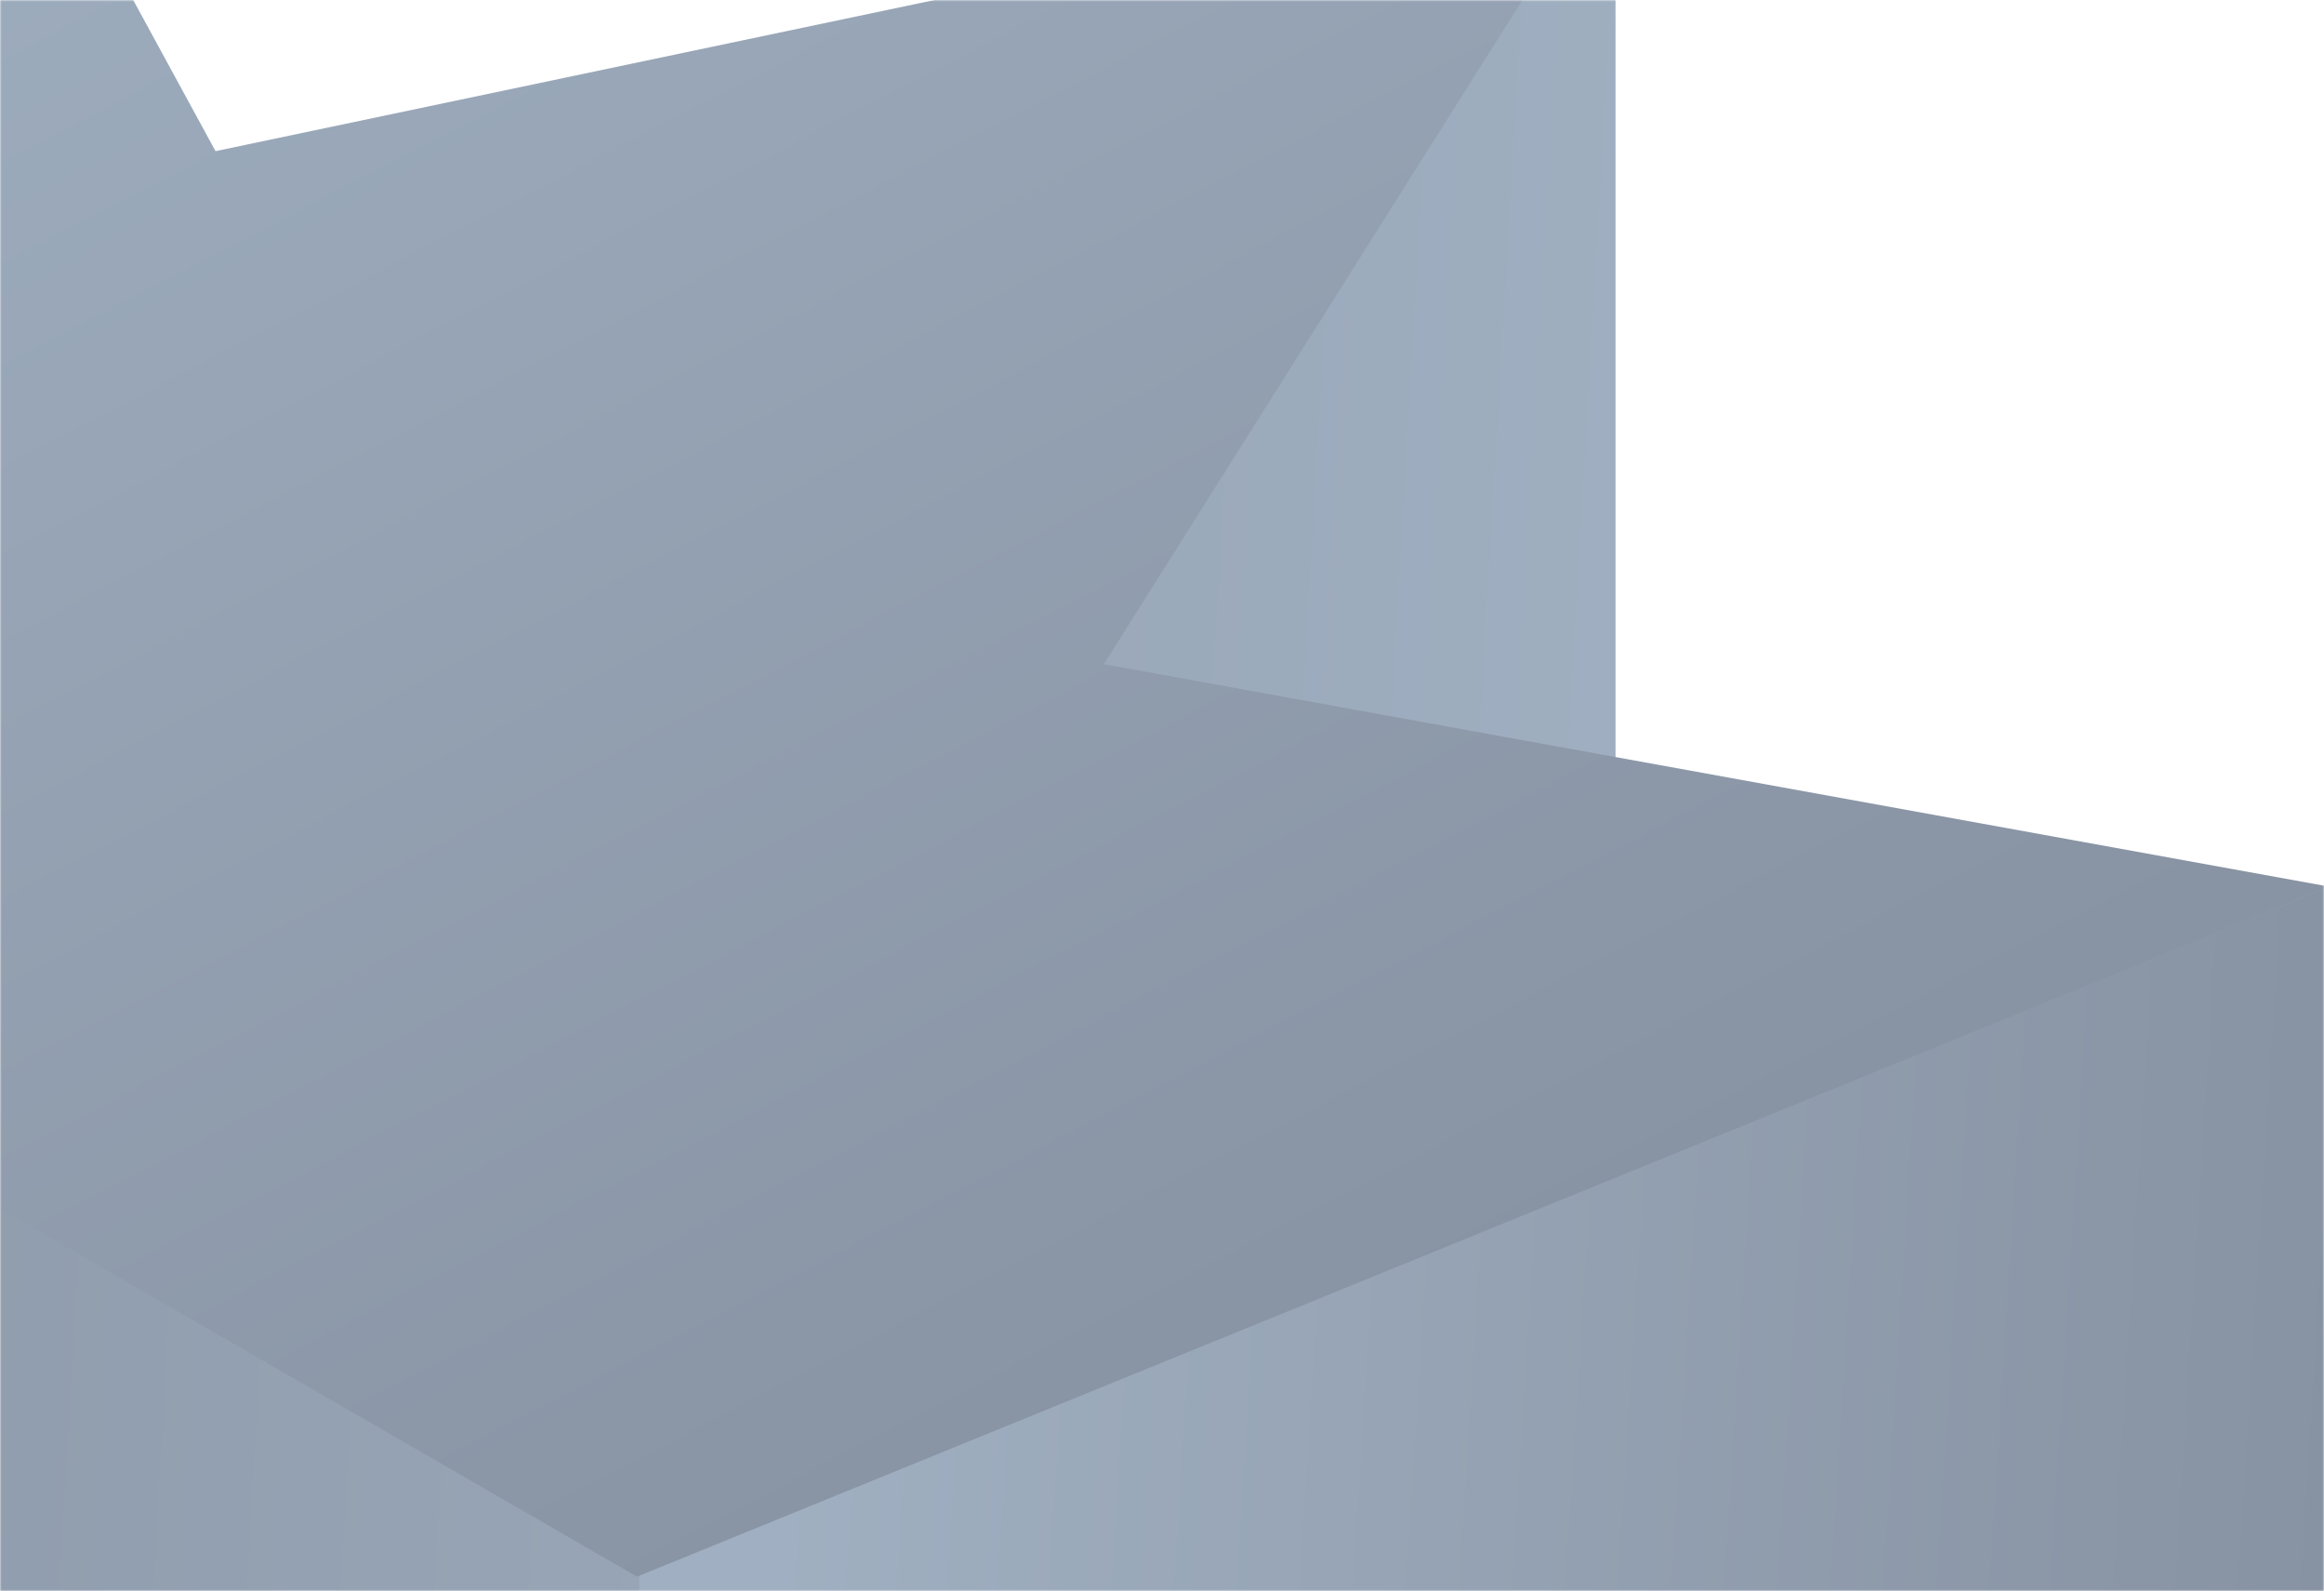 <svg width="713" height="488" viewBox="0 0 713 488" fill="none" xmlns="http://www.w3.org/2000/svg">
<mask id="mask0_78_41" style="mask-type:alpha" maskUnits="userSpaceOnUse" x="0" y="0" width="713" height="488">
<rect width="713" height="488" fill="#D9D9D9" fill-opacity="0.5"/>
</mask>
<g mask="url(#mask0_78_41)">
<path d="M495.643 810.409V-44.085L283.783 71.746L-419.794 129.661V810.409H495.643Z" fill="url(#paint0_linear_78_41)"/>
<path d="M196.116 873.944V482.587L713.48 272.298V873.944H196.116Z" fill="url(#paint1_linear_78_41)"/>
<path d="M-52.111 -170.692L-418.688 129.042L195.439 483.578L714.639 271.953L338.662 203.698L494.625 -43.678L66.12 46.36L-52.111 -170.692Z" fill="url(#paint2_linear_78_41)"/>
</g>
<defs>
<linearGradient id="paint0_linear_78_41" x1="-318.398" y1="-39.028" x2="527.965" y2="10.022" gradientUnits="userSpaceOnUse">
<stop stop-color="#0F2545"/>
<stop offset="1" stop-color="#416083"/>
</linearGradient>
<linearGradient id="paint1_linear_78_41" x1="253.42" y1="274.95" x2="731.489" y2="304.81" gradientUnits="userSpaceOnUse">
<stop stop-color="#416083"/>
<stop offset="1" stop-color="#0F2545"/>
</linearGradient>
<linearGradient id="paint2_linear_78_41" x1="191.567" y1="-213.311" x2="510.337" y2="400.988" gradientUnits="userSpaceOnUse">
<stop stop-color="#416083"/>
<stop offset="1" stop-color="#0F2545"/>
</linearGradient>
</defs>
</svg>
